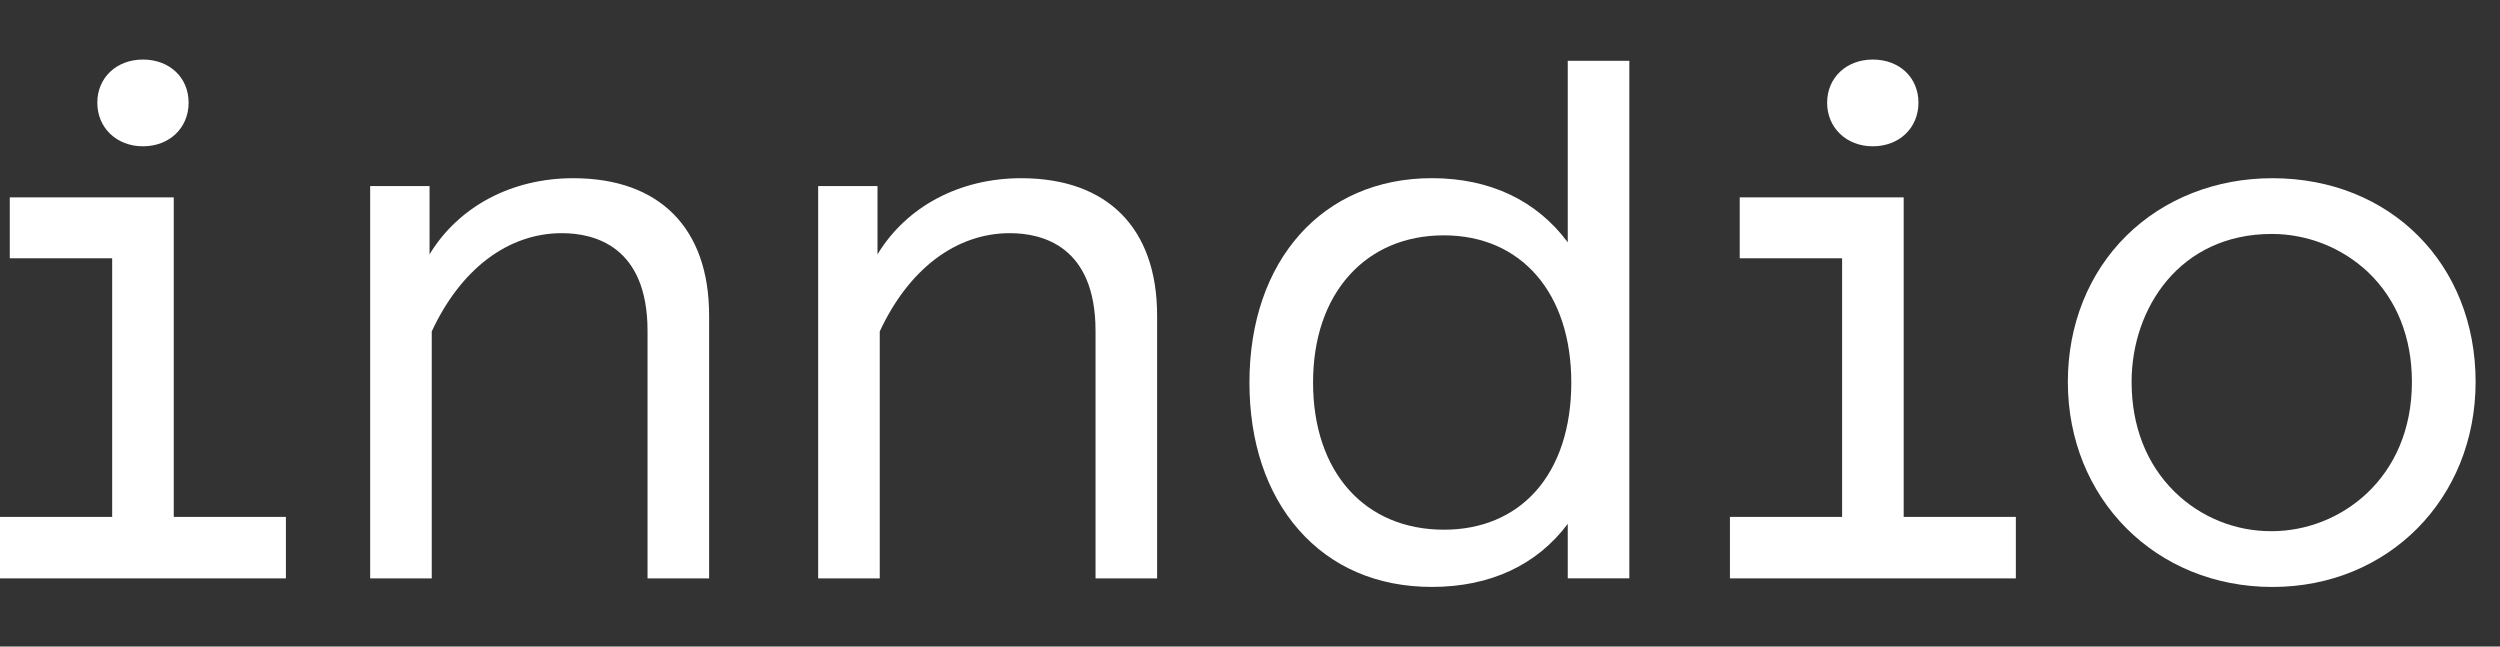<svg width="116" height="30" viewBox="0 0 116 30" fill="none" xmlns="http://www.w3.org/2000/svg">
<rect x="0" y="0" width="116" height="30" fill="#333333" stroke="none"/>
<path d="M26.6 8.269C23.739 8.269 21.279 9.58 19.931 11.802V8.634H17.176V26.837H20.033V15.38C21.377 12.481 23.576 10.819 26.07 10.819C27.561 10.819 30.046 11.408 30.046 15.355V26.837H32.903V14.629C32.901 10.587 30.605 8.269 26.6 8.269Z" fill="white"/>
<path d="M47.385 8.269C44.524 8.269 42.064 9.58 40.716 11.802V8.634H37.963V26.837H40.82V15.38C42.164 12.481 44.363 10.819 46.858 10.819C48.348 10.819 50.833 11.408 50.833 15.355V26.837H53.69V14.629C53.685 10.587 51.389 8.269 47.385 8.269Z" fill="white"/>
<path d="M72.744 11.245C71.299 9.298 69.127 8.267 66.437 8.267C61.375 8.267 57.974 12.078 57.974 17.75C57.974 20.512 58.763 22.873 60.256 24.578C61.777 26.316 63.914 27.233 66.437 27.233C69.138 27.233 71.31 26.223 72.744 24.306V26.835H75.601V2.82H72.744V11.245ZM72.908 17.749C72.908 19.84 72.335 21.582 71.261 22.79C70.217 23.959 68.739 24.578 67.004 24.578C63.316 24.578 60.926 21.897 60.926 17.749C60.926 15.708 61.512 13.983 62.617 12.76C63.706 11.556 65.22 10.92 66.998 10.92C70.593 10.923 72.908 13.604 72.908 17.749Z" fill="white"/>
<path d="M105.442 8.269C102.822 8.269 100.418 9.213 98.676 10.926C96.917 12.657 95.948 15.07 95.948 17.719C95.948 23.144 100.029 27.235 105.441 27.235C110.816 27.235 114.868 23.144 114.868 17.719C114.87 12.243 110.905 8.269 105.442 8.269ZM111.913 17.719C111.913 22.22 108.562 24.647 105.409 24.647C103.721 24.657 102.099 23.998 100.896 22.814C99.594 21.531 98.906 19.769 98.906 17.718C98.906 14.307 101.14 10.855 105.409 10.855C107.071 10.856 108.671 11.491 109.881 12.63C111.209 13.898 111.913 15.658 111.913 17.719Z" fill="white"/>
<path d="M6.633 2.763C5.406 2.763 4.515 3.605 4.515 4.765C4.515 5.926 5.406 6.788 6.633 6.788C7.86 6.788 8.752 5.937 8.752 4.765C8.752 3.593 7.861 2.763 6.633 2.763Z" fill="white"/>
<path d="M8.062 9.158H0.454V11.984H5.205V23.984H0V26.837H13.266V23.984H8.062V9.158Z" fill="white"/>
<path d="M88.331 9.158H80.723V11.984H85.474V23.984H80.269V26.837H93.535V23.984H88.331V9.158Z" fill="white"/>
<path d="M86.898 2.763C85.67 2.763 84.779 3.605 84.779 4.765C84.779 5.926 85.67 6.788 86.898 6.788C88.126 6.788 89.016 5.937 89.016 4.765C89.016 3.593 88.13 2.763 86.898 2.763Z" fill="white"/>
</svg>
